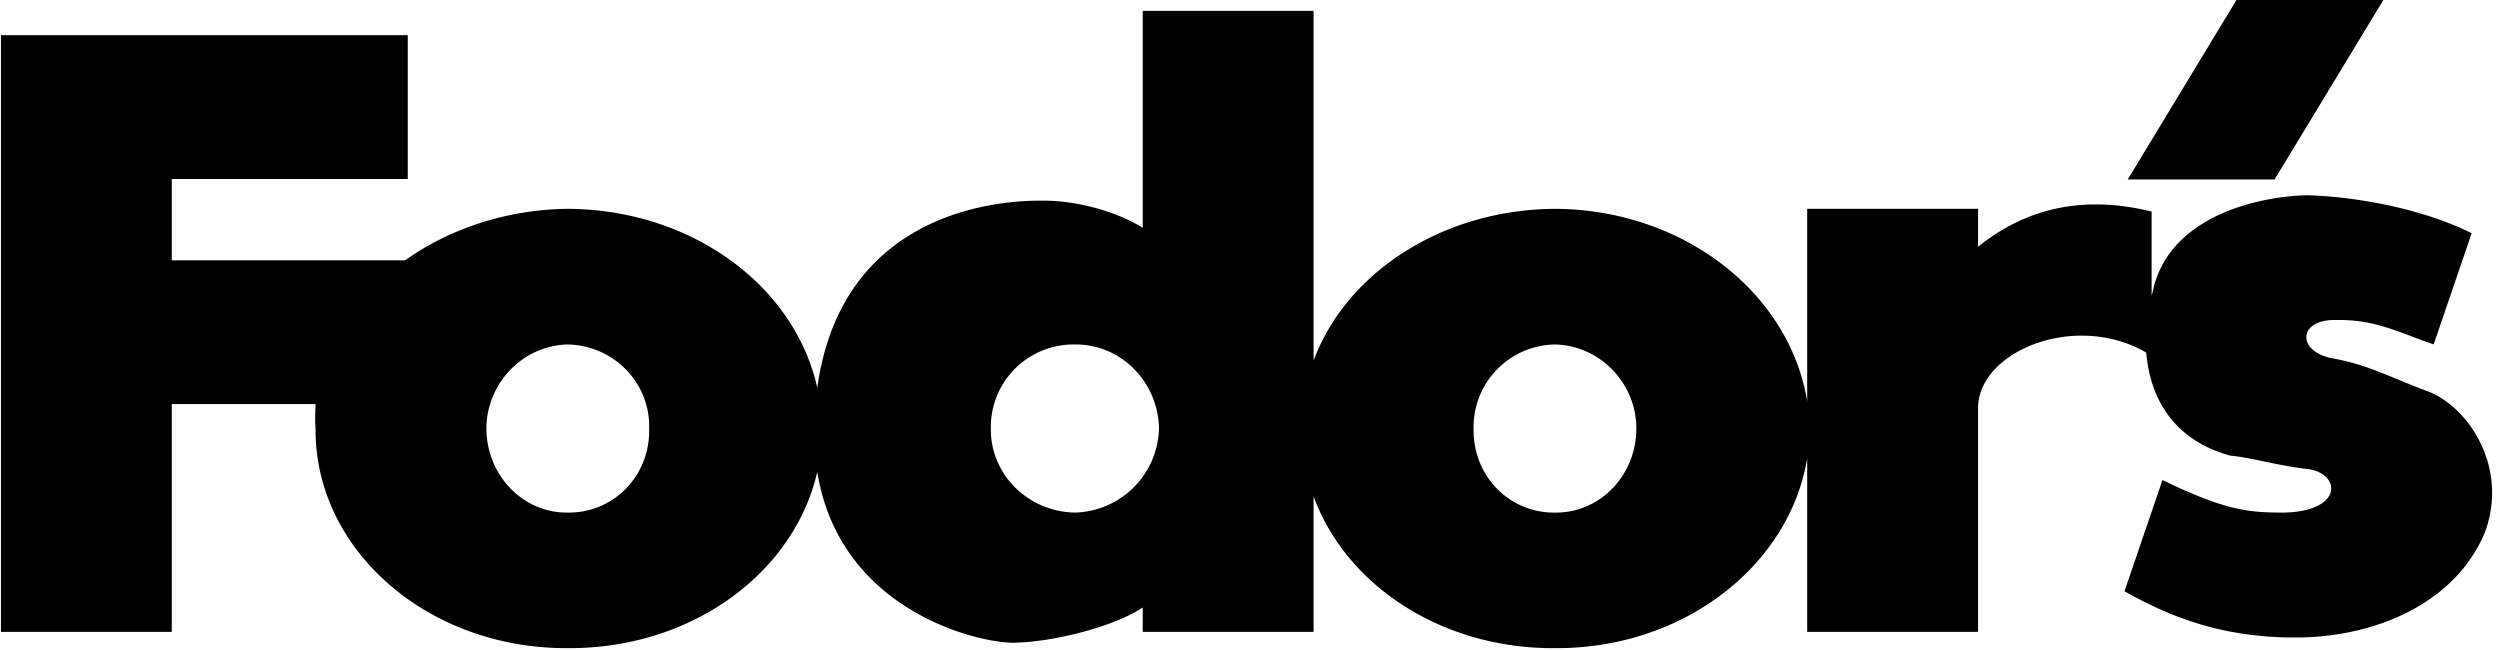 <?xml version="1.0" encoding="UTF-8" standalone="no"?>
<svg
   width="2500"
   height="650"
   viewBox="0 0 55.113 14.34"
   version="1.1"
   id="svg8"
   sodipodi:docname="foders-logo.svg"
   inkscape:version="1.1.1 (3bf5ae0d25, 2021-09-20)"
   xmlns:inkscape="http://www.inkscape.org/namespaces/inkscape"
   xmlns:sodipodi="http://sodipodi.sourceforge.net/DTD/sodipodi-0.dtd"
   xmlns="http://www.w3.org/2000/svg"
   xmlns:svg="http://www.w3.org/2000/svg">
  <defs
     id="defs12" />
  <sodipodi:namedview
     id="namedview10"
     pagecolor="#ffffff"
     bordercolor="#666666"
     borderopacity="1.0"
     inkscape:pageshadow="2"
     inkscape:pageopacity="0.0"
     inkscape:pagecheckerboard="0"
     showgrid="false"
     inkscape:zoom="0.5008"
     inkscape:cx="1249.0016"
     inkscape:cy="324.48083"
     inkscape:window-width="2560"
     inkscape:window-height="1351"
     inkscape:window-x="-9"
     inkscape:window-y="1431"
     inkscape:window-maximized="1"
     inkscape:current-layer="svg8" />
  <path
     d="M52.56 0h-3.24l-2.4 3.96h3.24z"
     id="path2" />
  <path
     id="path4"
     style="stroke-width:45.328"
     d="M 1145.904 10.879 L 1145.904 228.451 C 1122.515 213.72 1082.854 200.982 1045.277 201.209 C 1011.599 200.937 844.928 205.924 819.545 388.912 C 796.881 286.607 693.806 210.094 569.336 209.414 C 507.69 210.094 450.532 229.54 406.156 261.088 L 172.264 261.088 L 172.264 179.498 L 408.875 179.498 L 408.875 35.311 L 0.926 35.311 L 0.926 633.637 L 172.264 633.637 L 172.264 405.186 L 316.406 405.186 C 316.225 414.251 315.636 422.274 316.406 429.662 C 315.636 552.092 429.59 650.771 569.336 649.955 C 693.489 650.771 796.337 574.619 819.545 473.176 C 841.71 611.516 978.827 644.289 1015.361 644.516 C 1054.524 644.289 1116.849 628.696 1145.904 609.16 L 1145.904 633.637 L 1317.244 633.637 L 1317.244 497.654 C 1349.472 586.542 1445.475 650.771 1559.293 649.955 C 1687.888 650.771 1794.454 567.413 1812.223 459.578 L 1812.223 633.637 L 1983.562 633.637 L 1983.562 410.67 C 1982.339 352.469 2081.062 312.127 2152.182 353.557 C 2156.216 400.018 2179.921 441.448 2236.49 456.904 C 2257.114 458.763 2285.445 467.284 2315.361 470.502 C 2347.771 475.76 2349.222 512.612 2290.885 514.018 C 2255.71 514.018 2233.045 512.612 2168.498 481.381 L 2130.424 592.887 C 2176.386 618.814 2231.64 641.478 2312.641 639.121 C 2393.097 635.857 2465.35 599.007 2492.139 533.055 C 2516.344 465.834 2472.422 404.957 2432.307 391.631 C 2393.098 376.627 2373.291 365.297 2337.119 358.996 C 2302.443 351.109 2305.297 319.968 2342.557 320.92 C 2381.765 319.968 2407.285 334.112 2440.465 345.398 L 2478.541 233.891 C 2427.094 208.054 2357.696 196.723 2312.641 195.816 C 2269.897 196.768 2180.647 213.765 2160.34 285.564 A 209.324 209.324 0 0 1 2157.621 296.443 L 2157.621 212.135 C 2077.255 192.463 2022 216.577 1983.562 247.49 L 1983.562 209.414 L 1812.223 209.414 L 1812.223 402.51 C 1794.454 293.451 1687.888 210.094 1559.293 209.414 C 1445.475 210.094 1349.472 274.278 1317.244 361.67 L 1317.244 10.879 L 1145.904 10.879 z M 569.336 345.443 C 615.434 346.35 652.195 384.017 650.926 429.707 C 652.195 476.893 615.434 514.607 569.336 514.018 C 524.733 514.607 487.927 476.939 487.746 429.707 C 487.927 383.971 524.688 346.305 569.336 345.443 z M 1077.914 345.443 C 1123.65 344.899 1161.316 382.566 1162.223 429.707 A 86.576 86.576 0 0 1 1077.914 514.018 C 1030.682 513.156 993.014 475.488 993.604 429.707 A 82.814 82.814 0 0 1 1077.914 345.443 z M 1559.293 345.443 C 1604.167 346.35 1640.93 384.017 1640.885 429.707 C 1640.93 476.893 1604.167 514.607 1559.293 514.018 C 1513.421 514.607 1476.661 476.939 1477.703 429.707 A 82.814 82.814 0 0 1 1559.293 345.443 z "
     transform="matrix(0.022,0,0,0.022,-0.02,0)" />
</svg>
